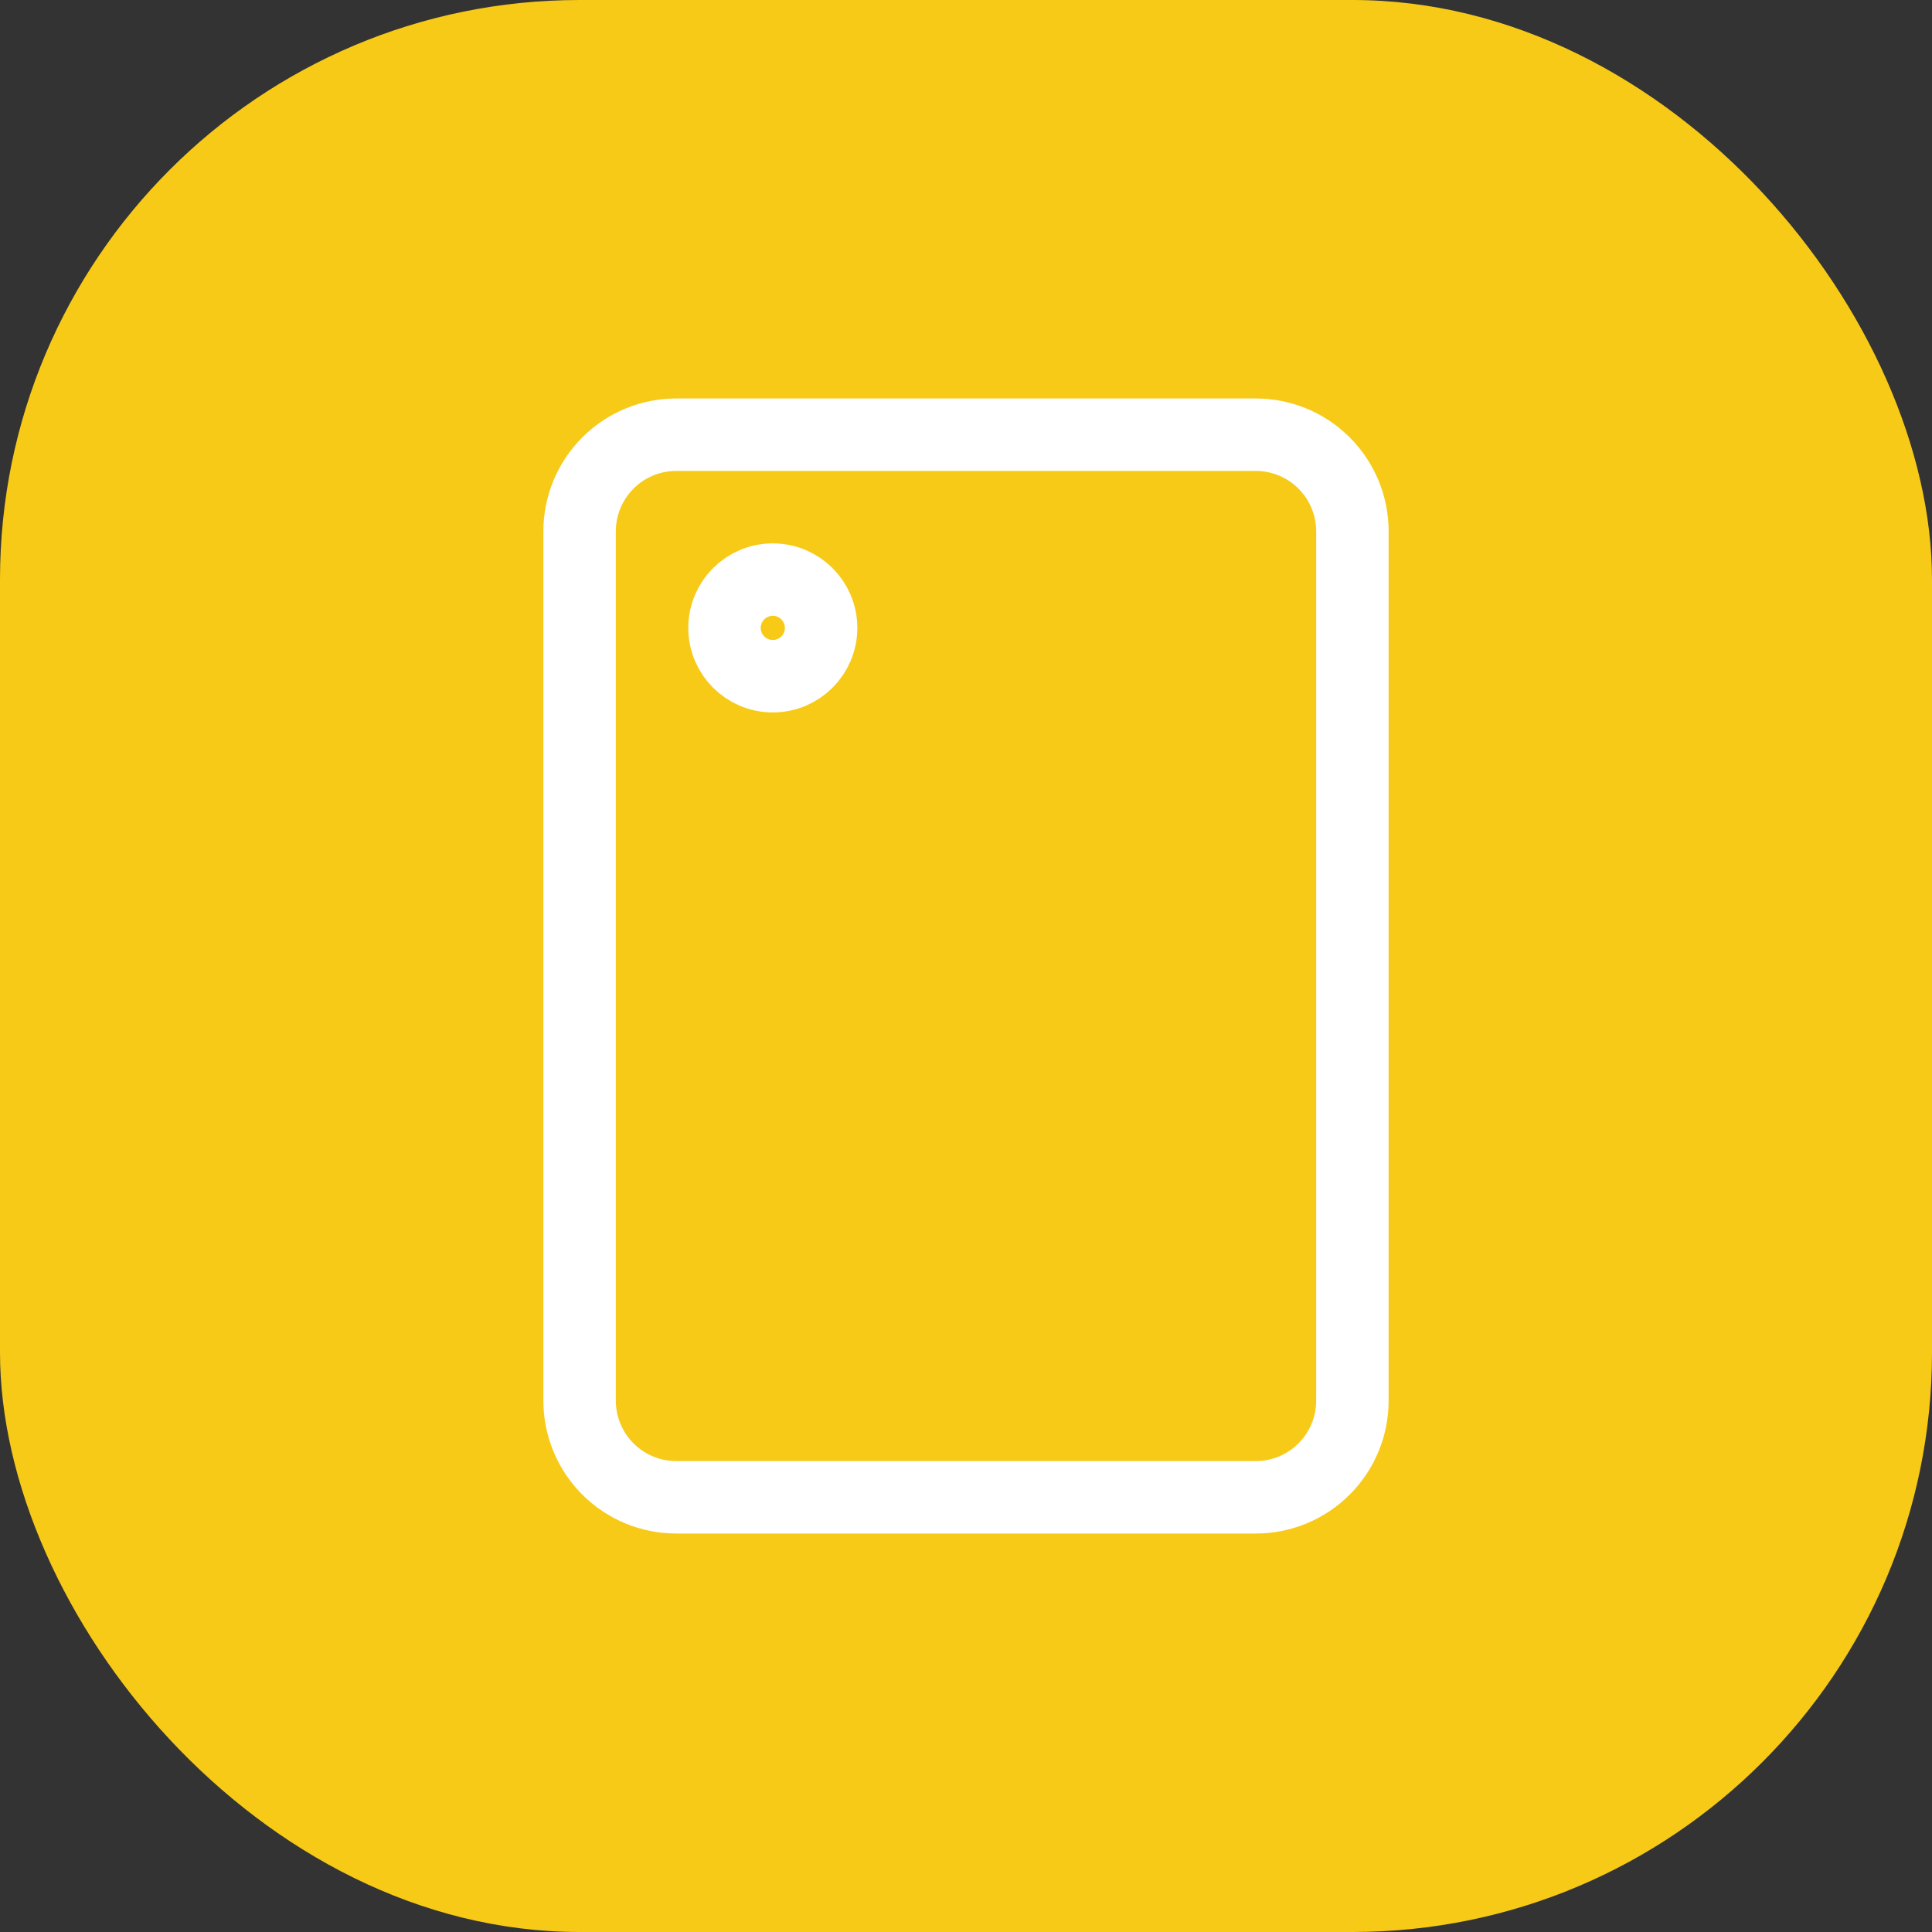 <svg width="40" height="40" viewBox="0 0 40 40" fill="none" xmlns="http://www.w3.org/2000/svg">
<rect x="0" y="0" width="40" height="40" fill="#333333" stroke="none"/>
<rect width="40" height="40" rx="12" fill="#F7CA18"/>
<path d="M26 31H14C13.47 31 12.961 30.789 12.586 30.414C12.211 30.039 12 29.53 12 29V11C12 10.47 12.211 9.961 12.586 9.586C12.961 9.211 13.47 9 14 9H26C26.53 9 27.039 9.211 27.414 9.586C27.789 9.961 28 10.47 28 11V29C28 29.53 27.789 30.039 27.414 30.414C27.039 30.789 26.53 31 26 31Z" stroke="white" stroke-width="1.5" stroke-miterlimit="10" stroke-linecap="square"/>
<path d="M16 14C16.552 14 17 13.552 17 13C17 12.448 16.552 12 16 12C15.448 12 15 12.448 15 13C15 13.552 15.448 14 16 14Z" stroke="white" stroke-width="1.5" stroke-miterlimit="10" stroke-linecap="square"/>
</svg>
